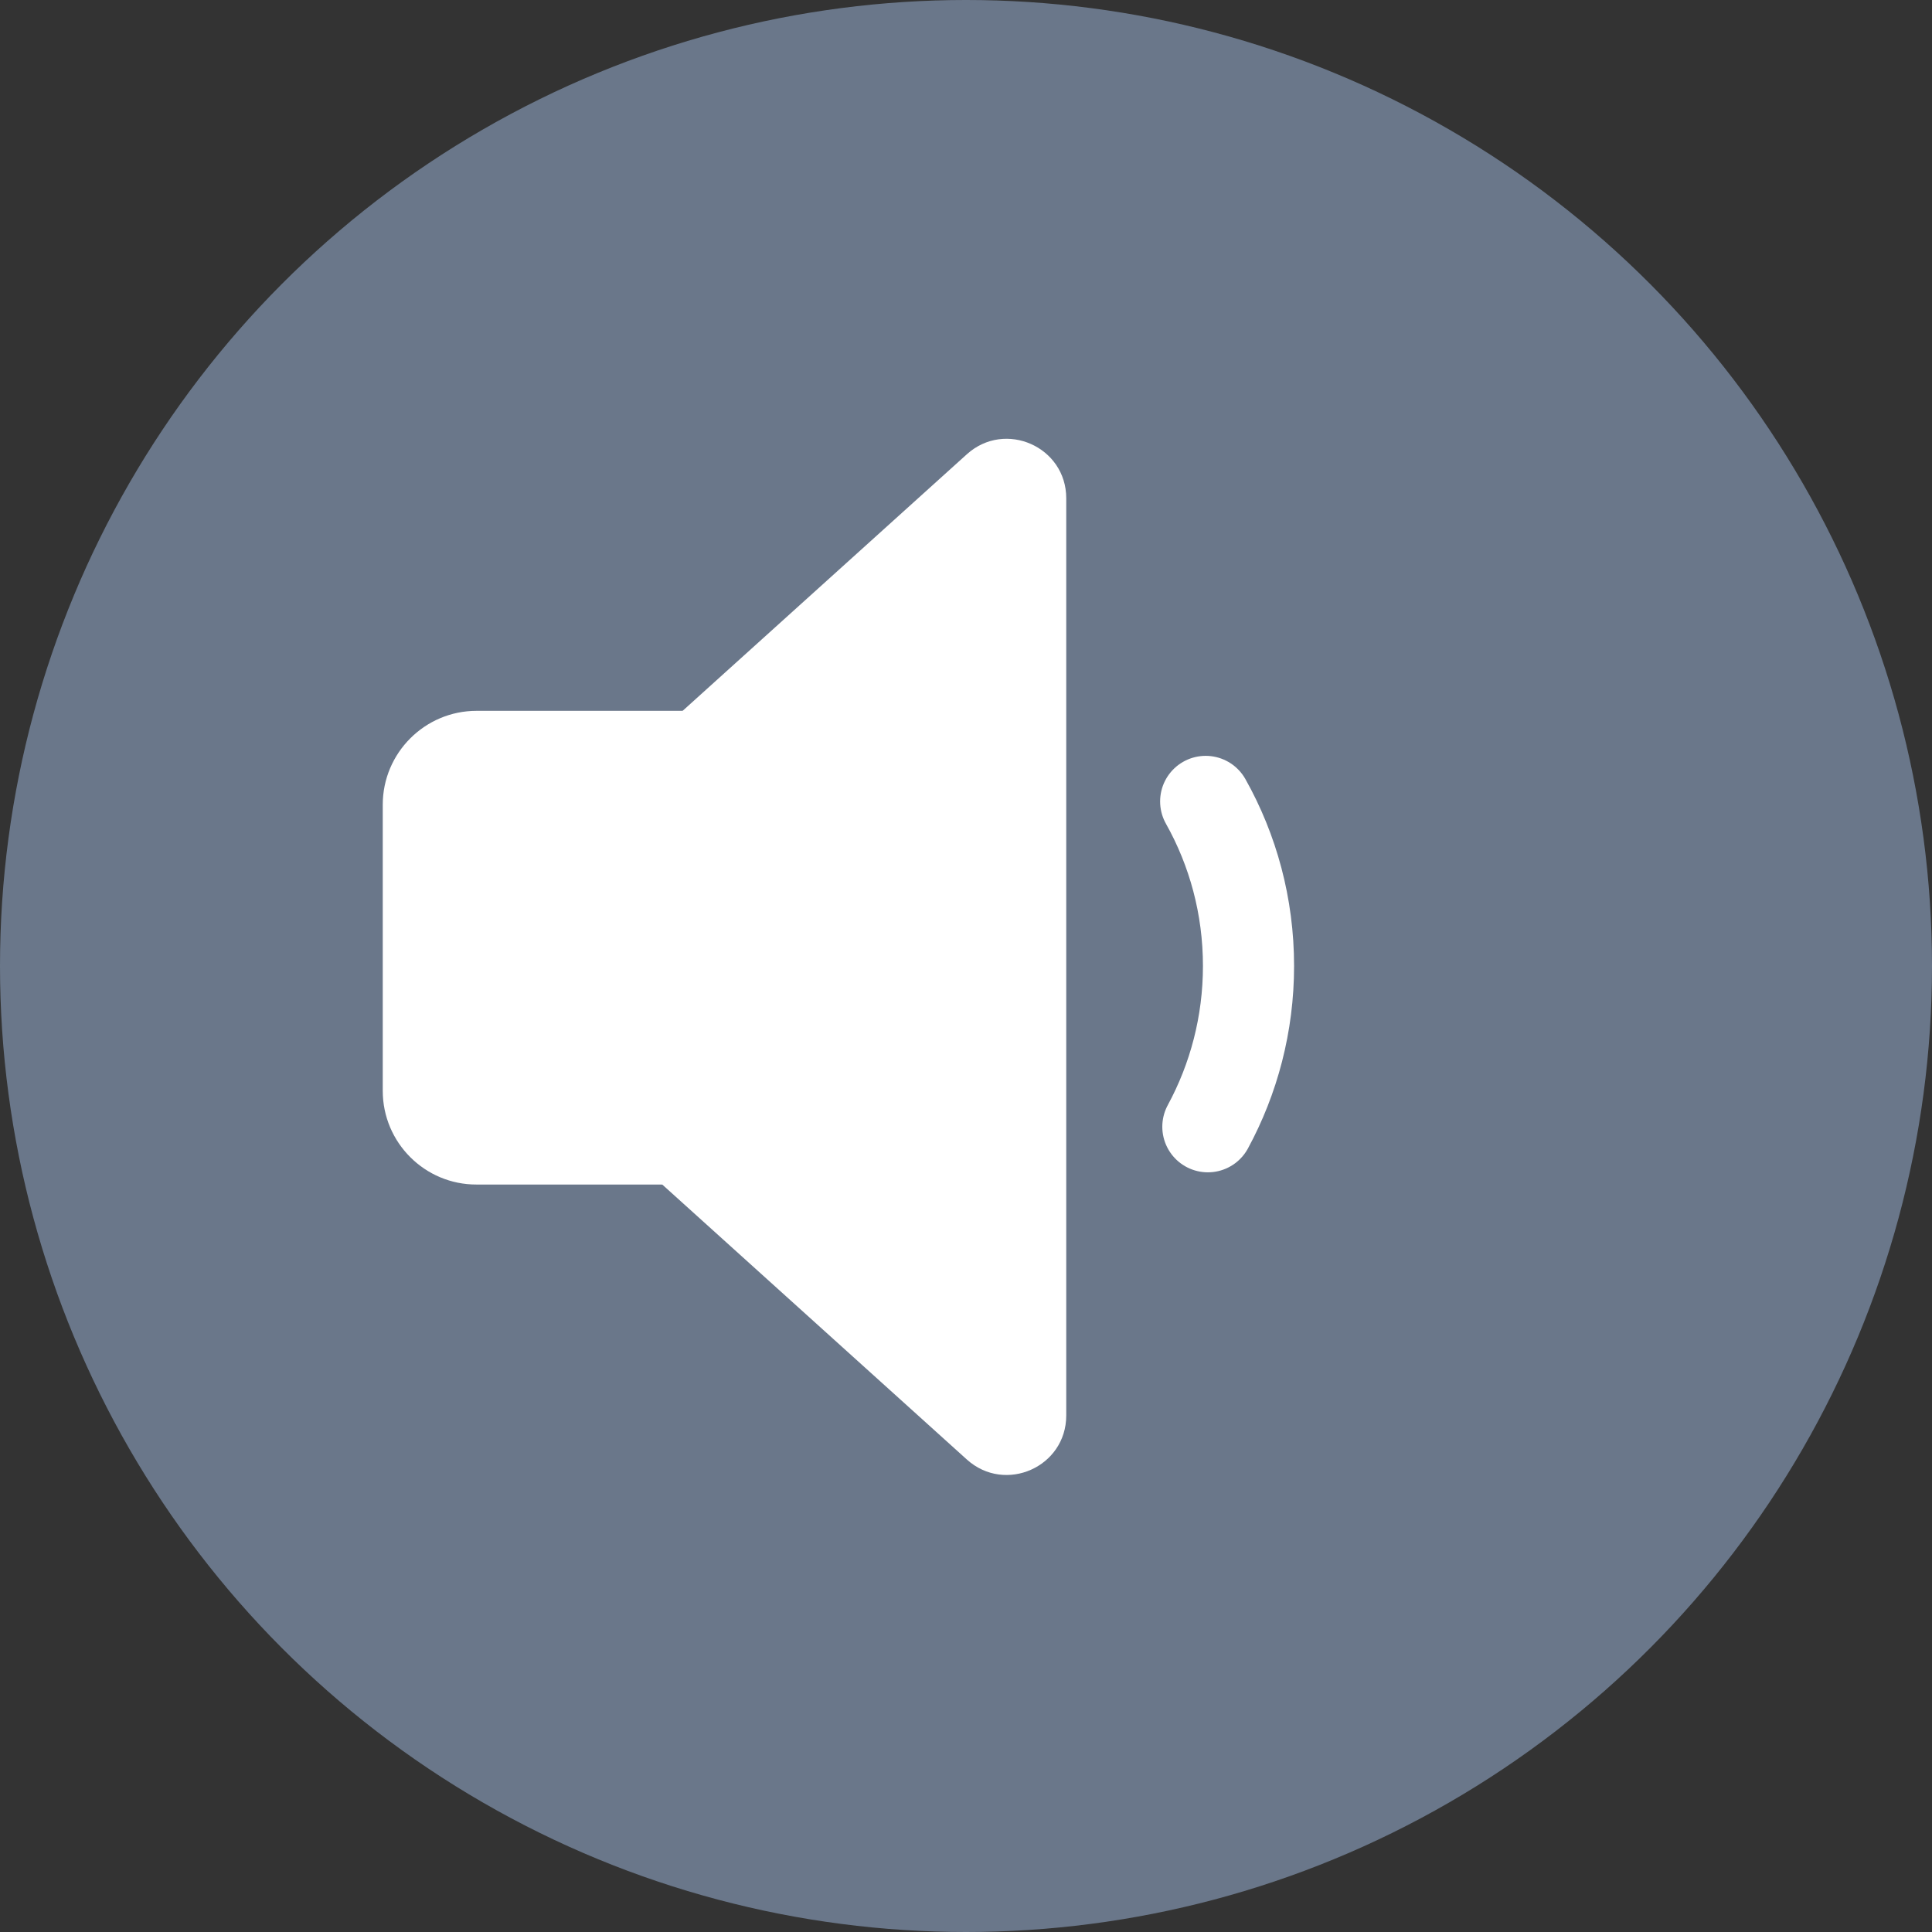 <?xml version="1.0" encoding="utf-8"?>
<!-- Generator: Adobe Illustrator 23.0.2, SVG Export Plug-In . SVG Version: 6.00 Build 0)  -->
<svg version="1.1" id="Ebene_1" xmlns="http://www.w3.org/2000/svg" xmlns:xlink="http://www.w3.org/1999/xlink" x="0px" y="0px"
	 viewBox="0 0 106 106" style="enable-background:new 0 0 106 106;" xml:space="preserve">
<rect x="0" y="0" width="106" height="106" fill="#333333" stroke="none"/>
<style type="text/css">
	.st0{fill:#6A778A;}
	.st1{fill:none;stroke:#FFFFFF;stroke-width:5;stroke-linecap:round;stroke-miterlimit:10;}
	.st2{fill:#FFFFFF;}
</style>
<circle class="st0" cx="53" cy="53" r="53"/>
<path class="st1" d="M66.15,43.97c1.5,2.67,2.35,5.75,2.35,9.03c0,3.19-0.81,6.2-2.23,8.82"/>
<path class="st2" d="M25.18,54.92l27.87,25.16c2.1,1.89,5.45,0.41,5.45-2.42V27.34c0-2.83-3.35-4.31-5.45-2.42L25.18,50.08
	C23.75,51.37,23.75,53.63,25.18,54.92z"/>
<path class="st2" d="M26.15,39h23.69c2.85,0,5.15,2.31,5.15,5.15v15.69c0,2.85-2.31,5.15-5.15,5.15H26.15
	C23.31,65,21,62.69,21,59.85V44.15C21,41.31,23.31,39,26.15,39z"/>
</svg>
